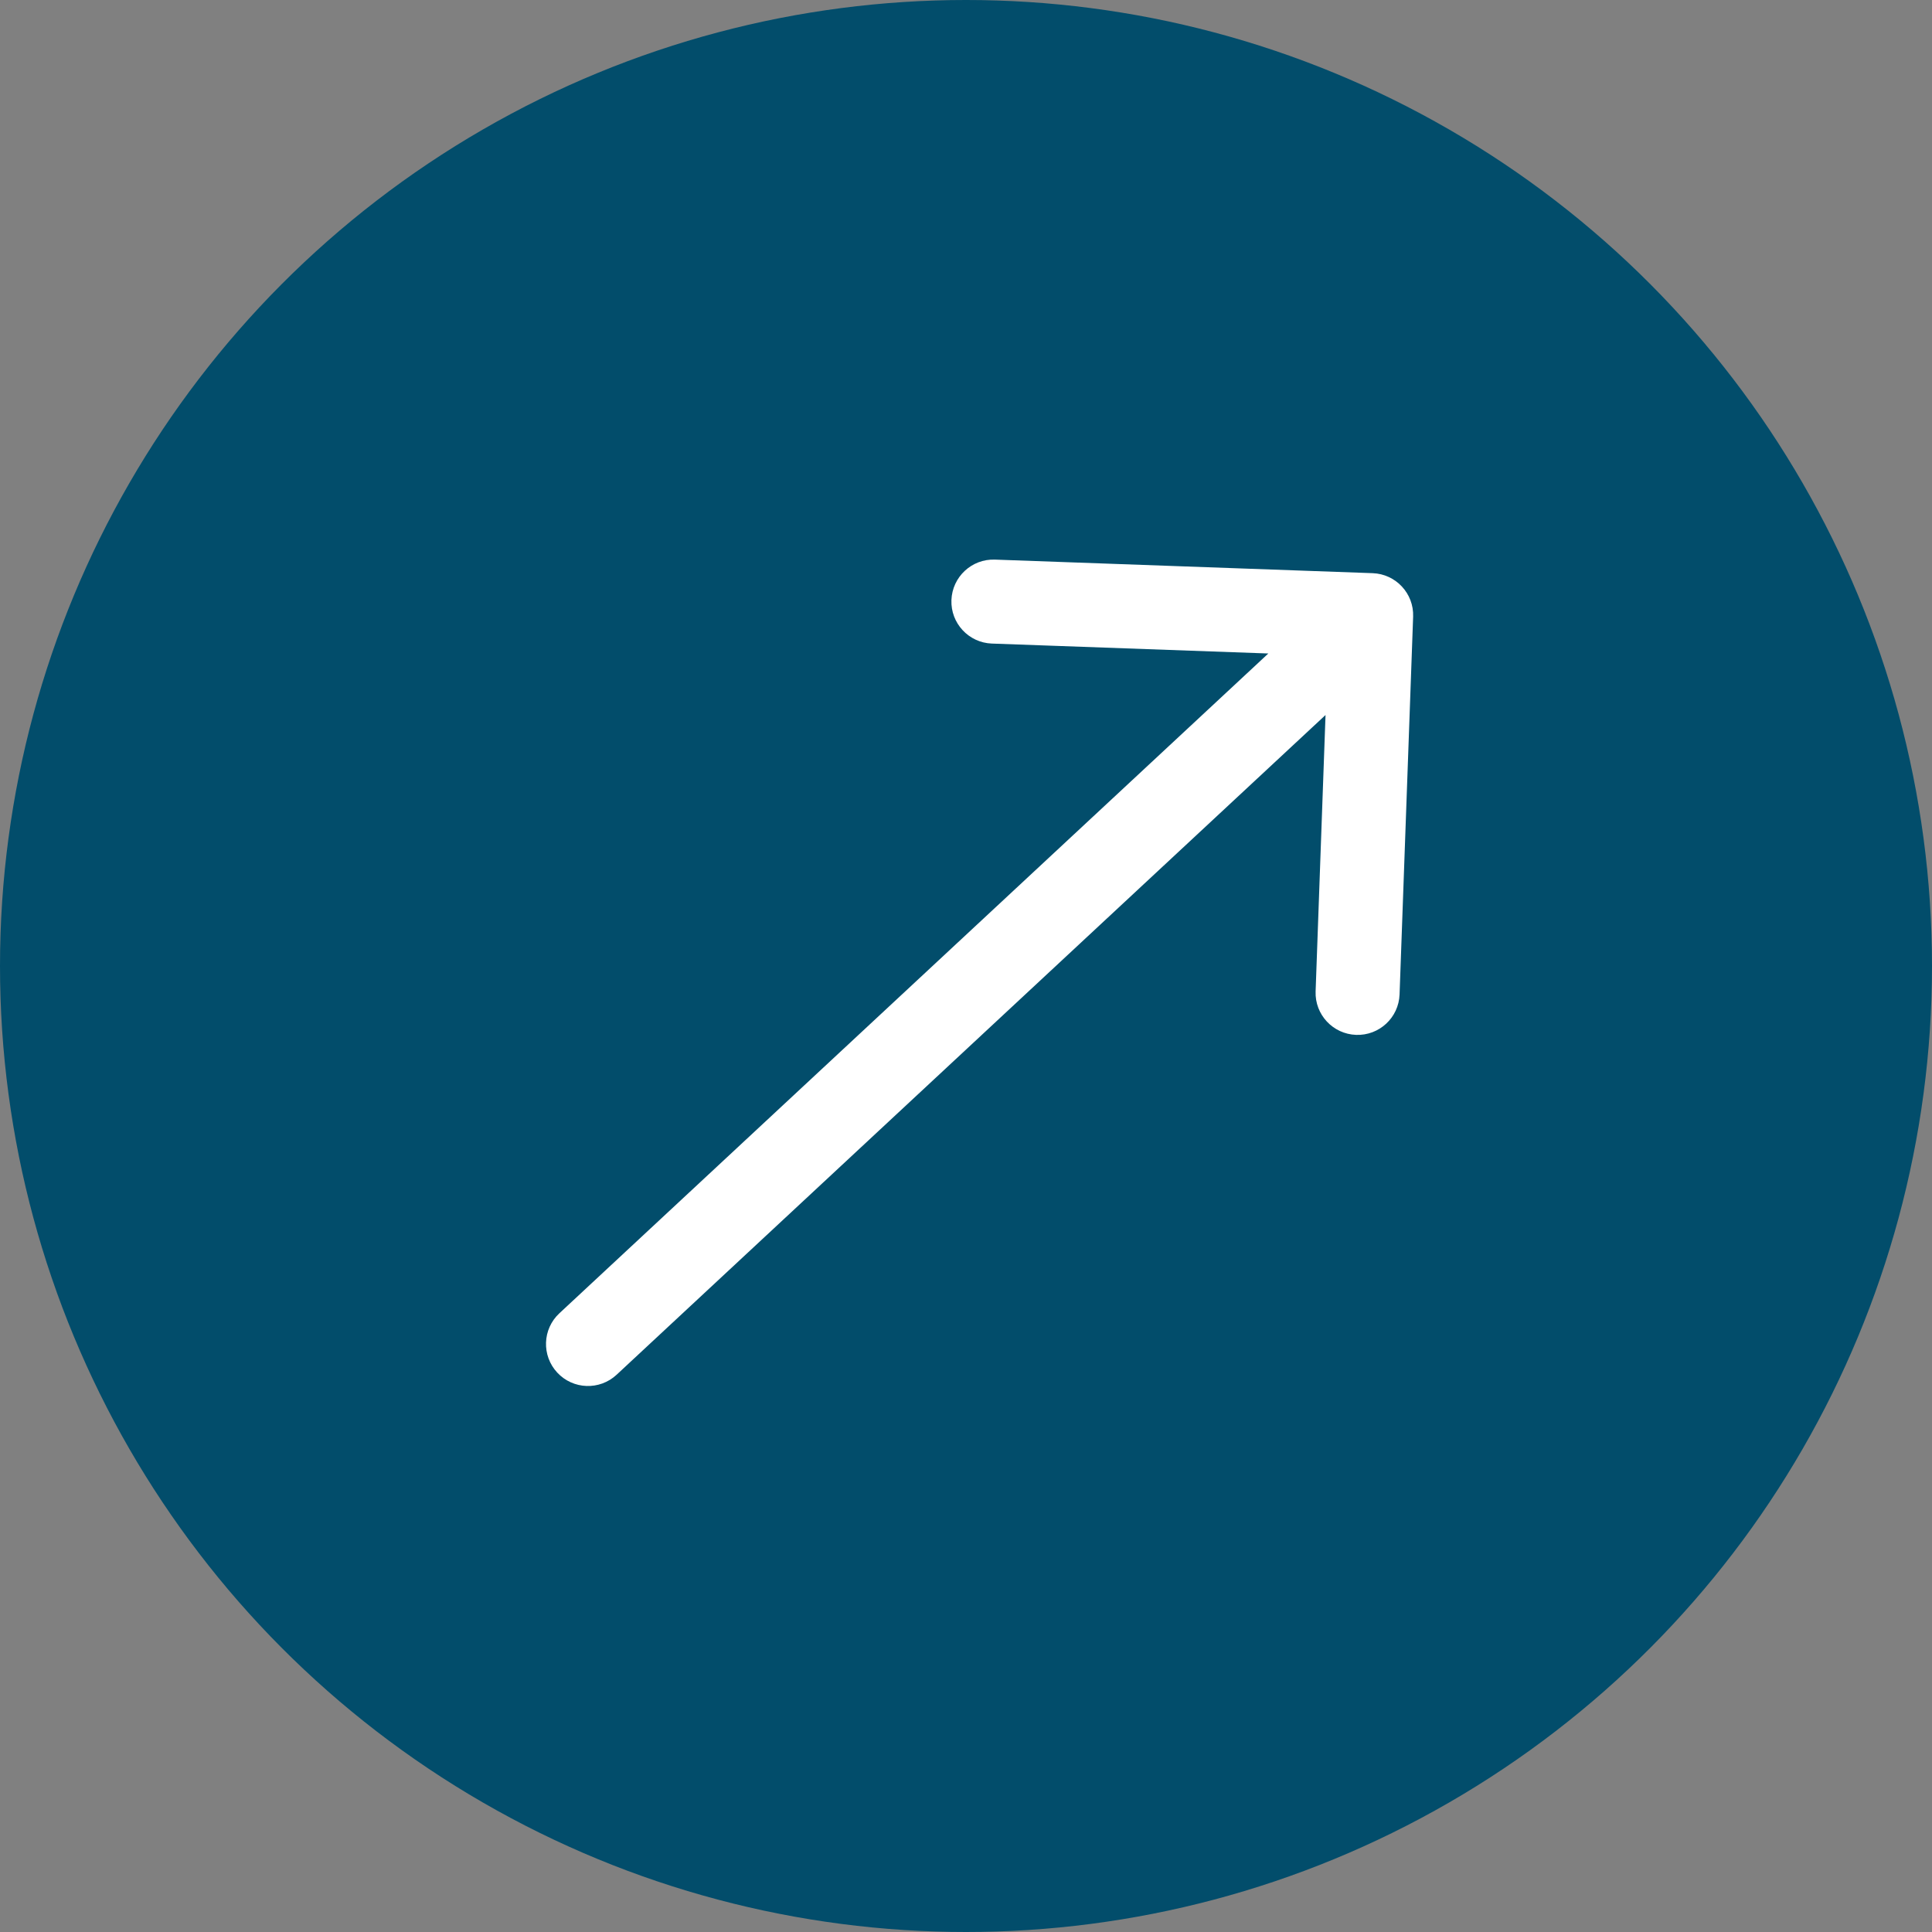 <?xml version="1.0" encoding="UTF-8"?> <svg xmlns="http://www.w3.org/2000/svg" width="46" height="46" viewBox="0 0 46 46" fill="none"><rect x="0" y="0" width="46" height="46" fill="#808080" stroke="none"/><circle cx="23" cy="23" r="23" fill="#024D6B"></circle><path d="M13.319 31.268C12.914 31.644 12.892 32.277 13.268 32.681C13.644 33.086 14.277 33.108 14.681 32.732L13.319 31.268ZM33.646 14.682C33.666 14.13 33.234 13.667 32.682 13.647L23.688 13.324C23.136 13.304 22.673 13.736 22.653 14.288C22.633 14.839 23.064 15.303 23.616 15.323L31.611 15.61L31.324 23.605C31.304 24.157 31.736 24.62 32.288 24.64C32.84 24.66 33.303 24.229 33.323 23.677L33.646 14.682ZM14.681 32.732L33.328 15.379L31.965 13.915L13.319 31.268L14.681 32.732Z" fill="white"></path></svg> 